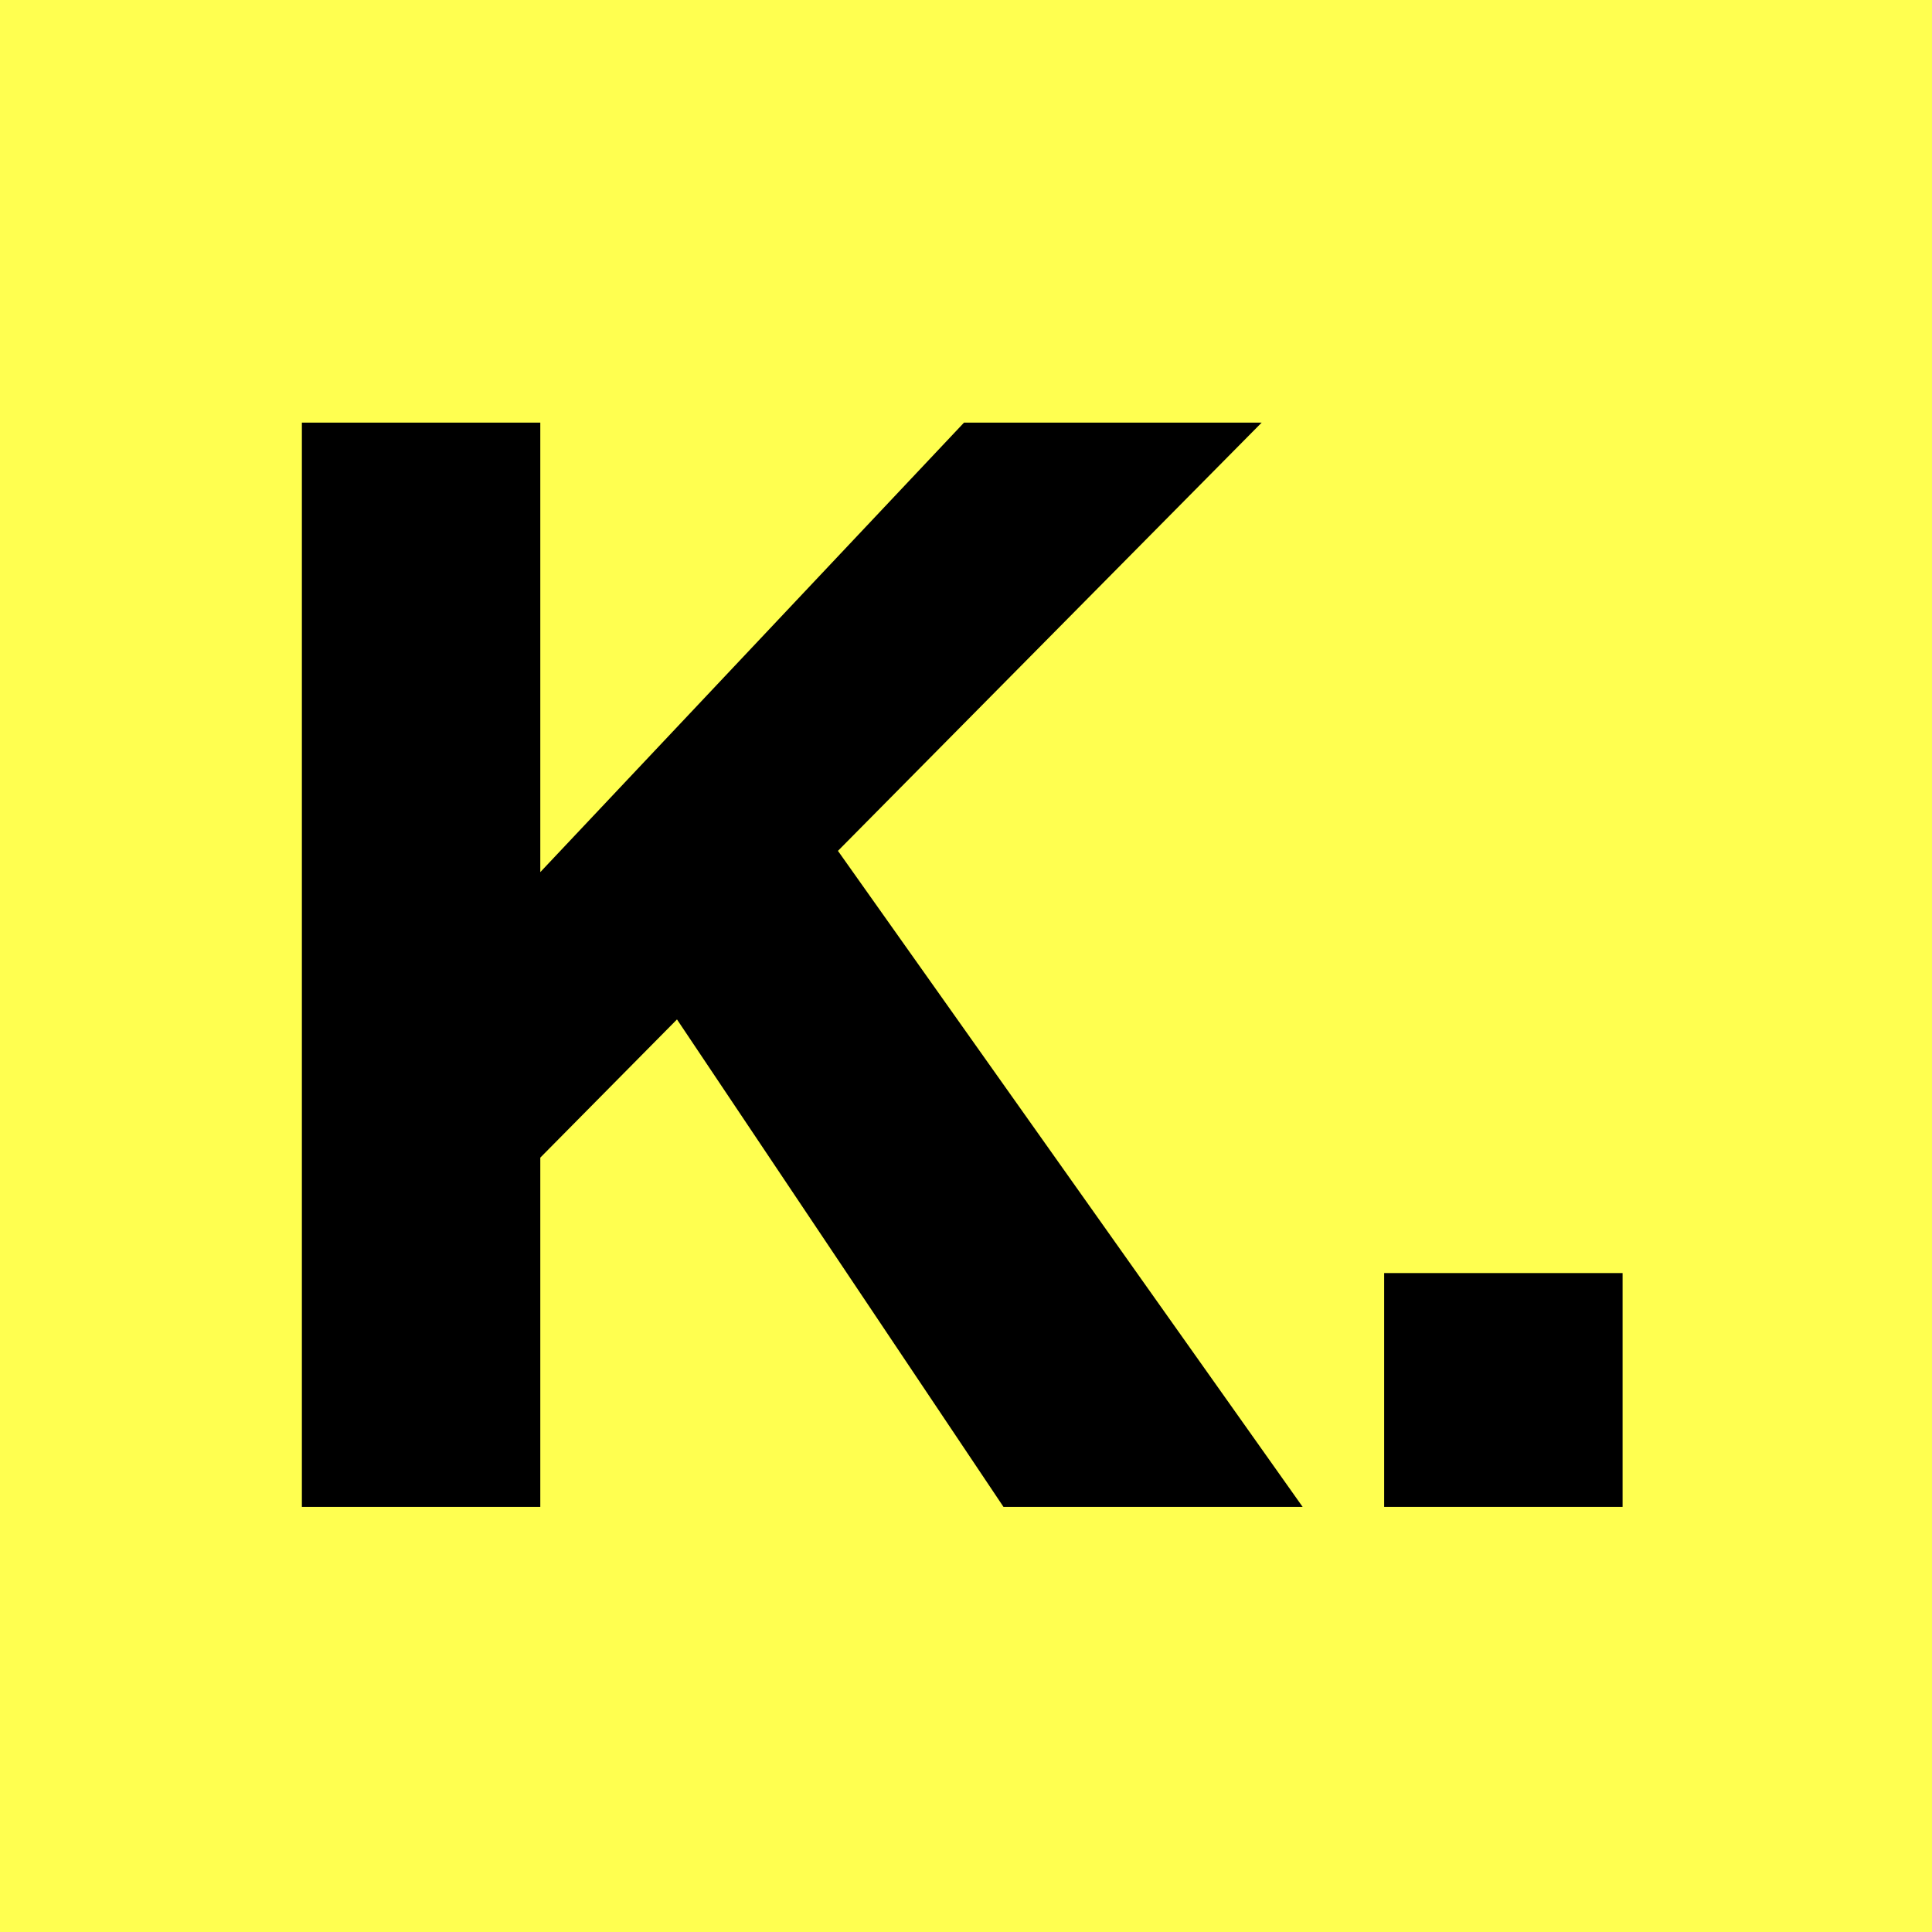 <svg width="32" height="32" viewBox="0 0 32 32" fill="none" xmlns="http://www.w3.org/2000/svg">
<rect x="0" y="0" width="32" height="32" fill="#808080" stroke="none"/>
<g clip-path="url(#clip0_14210_10193)">
<path d="M32 0H0V32H32V0Z" fill="#FFFF50"/>
<path d="M22.926 21.086H26.875V24.959H22.926V21.086Z" fill="black"/>
<path d="M5 7H8.949V14.445L15.967 7H20.897L13.879 14.093L21.576 24.959H16.621L11.213 16.885L8.949 19.174V24.959H5V7Z" fill="black"/>
</g>
<defs>
<clipPath id="clip0_14210_10193">
<rect width="32" height="32" fill="white"/>
</clipPath>
</defs>
</svg>
